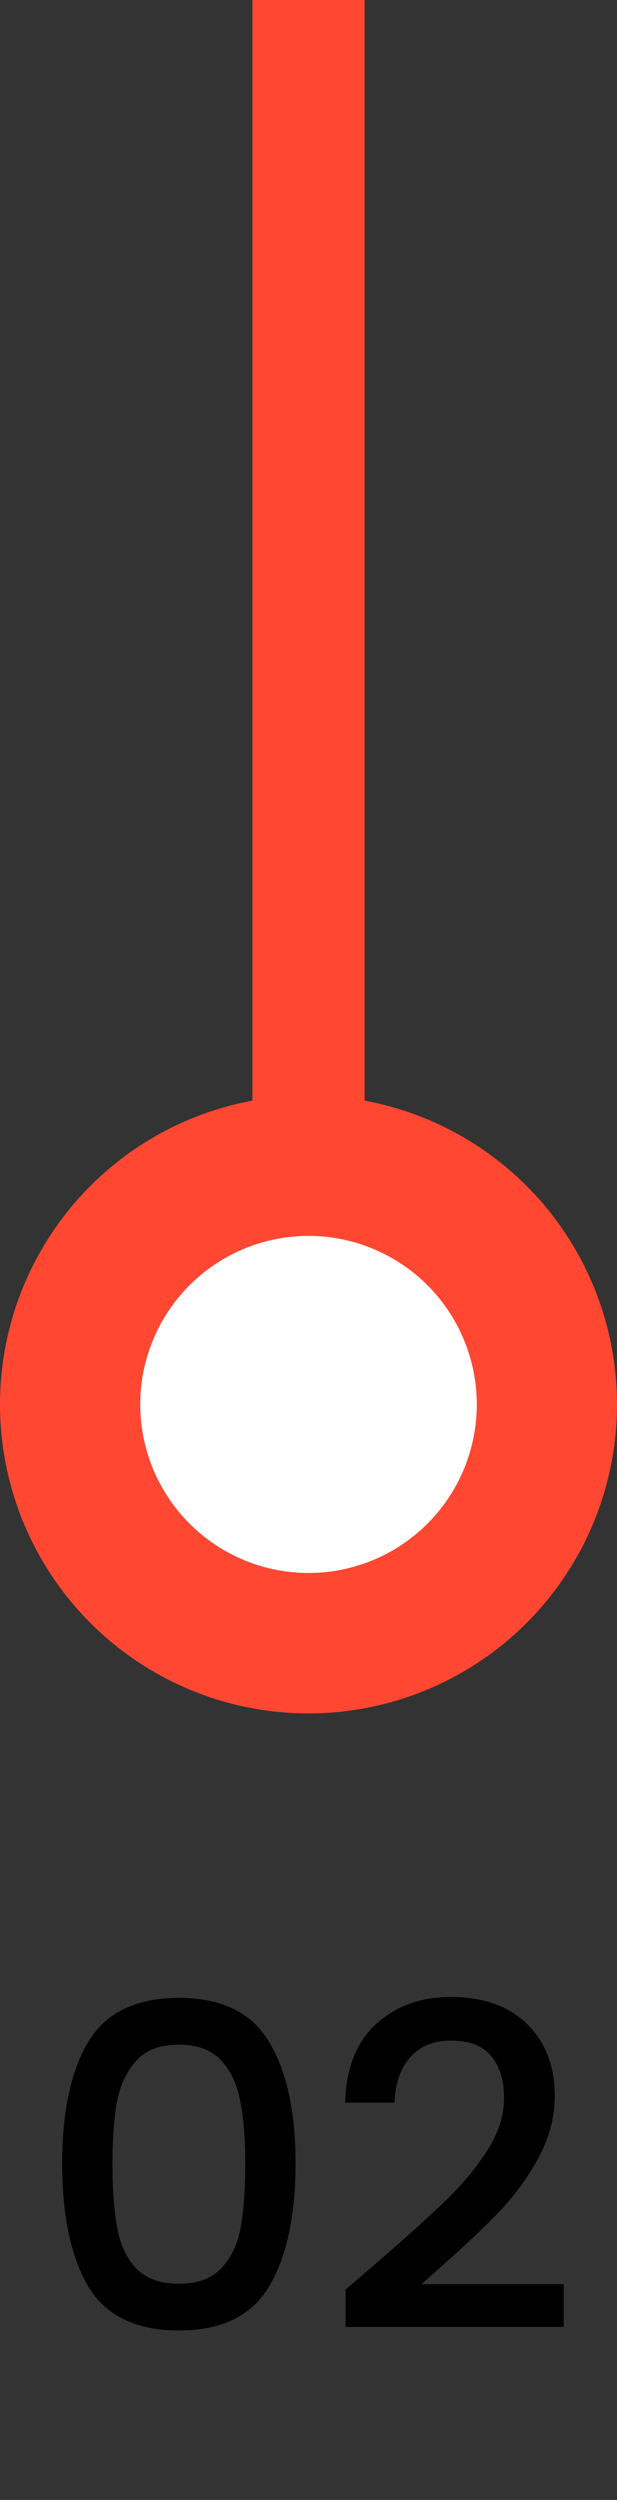 <svg xmlns="http://www.w3.org/2000/svg" width="22" height="89" viewBox="0 0 22 89" fill="none"><rect x="0" y="0" width="22" height="89" fill="#333333" stroke="none"/><path d="M2.218 77.016C2.218 75.171 2.527 73.731 3.146 72.696C3.775 71.651 4.852 71.128 6.378 71.128C7.903 71.128 8.975 71.651 9.594 72.696C10.223 73.731 10.538 75.171 10.538 77.016C10.538 78.883 10.223 80.344 9.594 81.4C8.975 82.445 7.903 82.968 6.378 82.968C4.852 82.968 3.775 82.445 3.146 81.4C2.527 80.344 2.218 78.883 2.218 77.016ZM8.746 77.016C8.746 76.152 8.687 75.421 8.57 74.824C8.463 74.227 8.239 73.741 7.898 73.368C7.556 72.984 7.05 72.792 6.378 72.792C5.706 72.792 5.199 72.984 4.858 73.368C4.516 73.741 4.287 74.227 4.17 74.824C4.063 75.421 4.01 76.152 4.01 77.016C4.01 77.912 4.063 78.664 4.17 79.272C4.276 79.88 4.5 80.371 4.842 80.744C5.194 81.117 5.706 81.304 6.378 81.304C7.05 81.304 7.556 81.117 7.898 80.744C8.25 80.371 8.479 79.88 8.586 79.272C8.692 78.664 8.746 77.912 8.746 77.016ZM13.476 80.52C14.5 79.635 15.305 78.909 15.892 78.344C16.489 77.768 16.985 77.171 17.38 76.552C17.774 75.933 17.972 75.315 17.972 74.696C17.972 74.056 17.817 73.555 17.508 73.192C17.209 72.829 16.735 72.648 16.084 72.648C15.454 72.648 14.964 72.851 14.612 73.256C14.271 73.651 14.089 74.184 14.068 74.856H12.308C12.34 73.64 12.703 72.712 13.396 72.072C14.1 71.421 14.991 71.096 16.068 71.096C17.23 71.096 18.137 71.416 18.788 72.056C19.449 72.696 19.78 73.549 19.78 74.616C19.78 75.384 19.582 76.125 19.188 76.84C18.804 77.544 18.34 78.179 17.796 78.744C17.262 79.299 16.58 79.944 15.748 80.68L15.028 81.32H20.1V82.84H12.324V81.512L13.476 80.52Z" fill="black"></path><circle cx="11" cy="50" r="11" fill="#FF4732"></circle><circle cx="11" cy="50" r="6" fill="white"></circle><path d="M11 0V40" stroke="#FF4732" stroke-width="4"></path></svg>